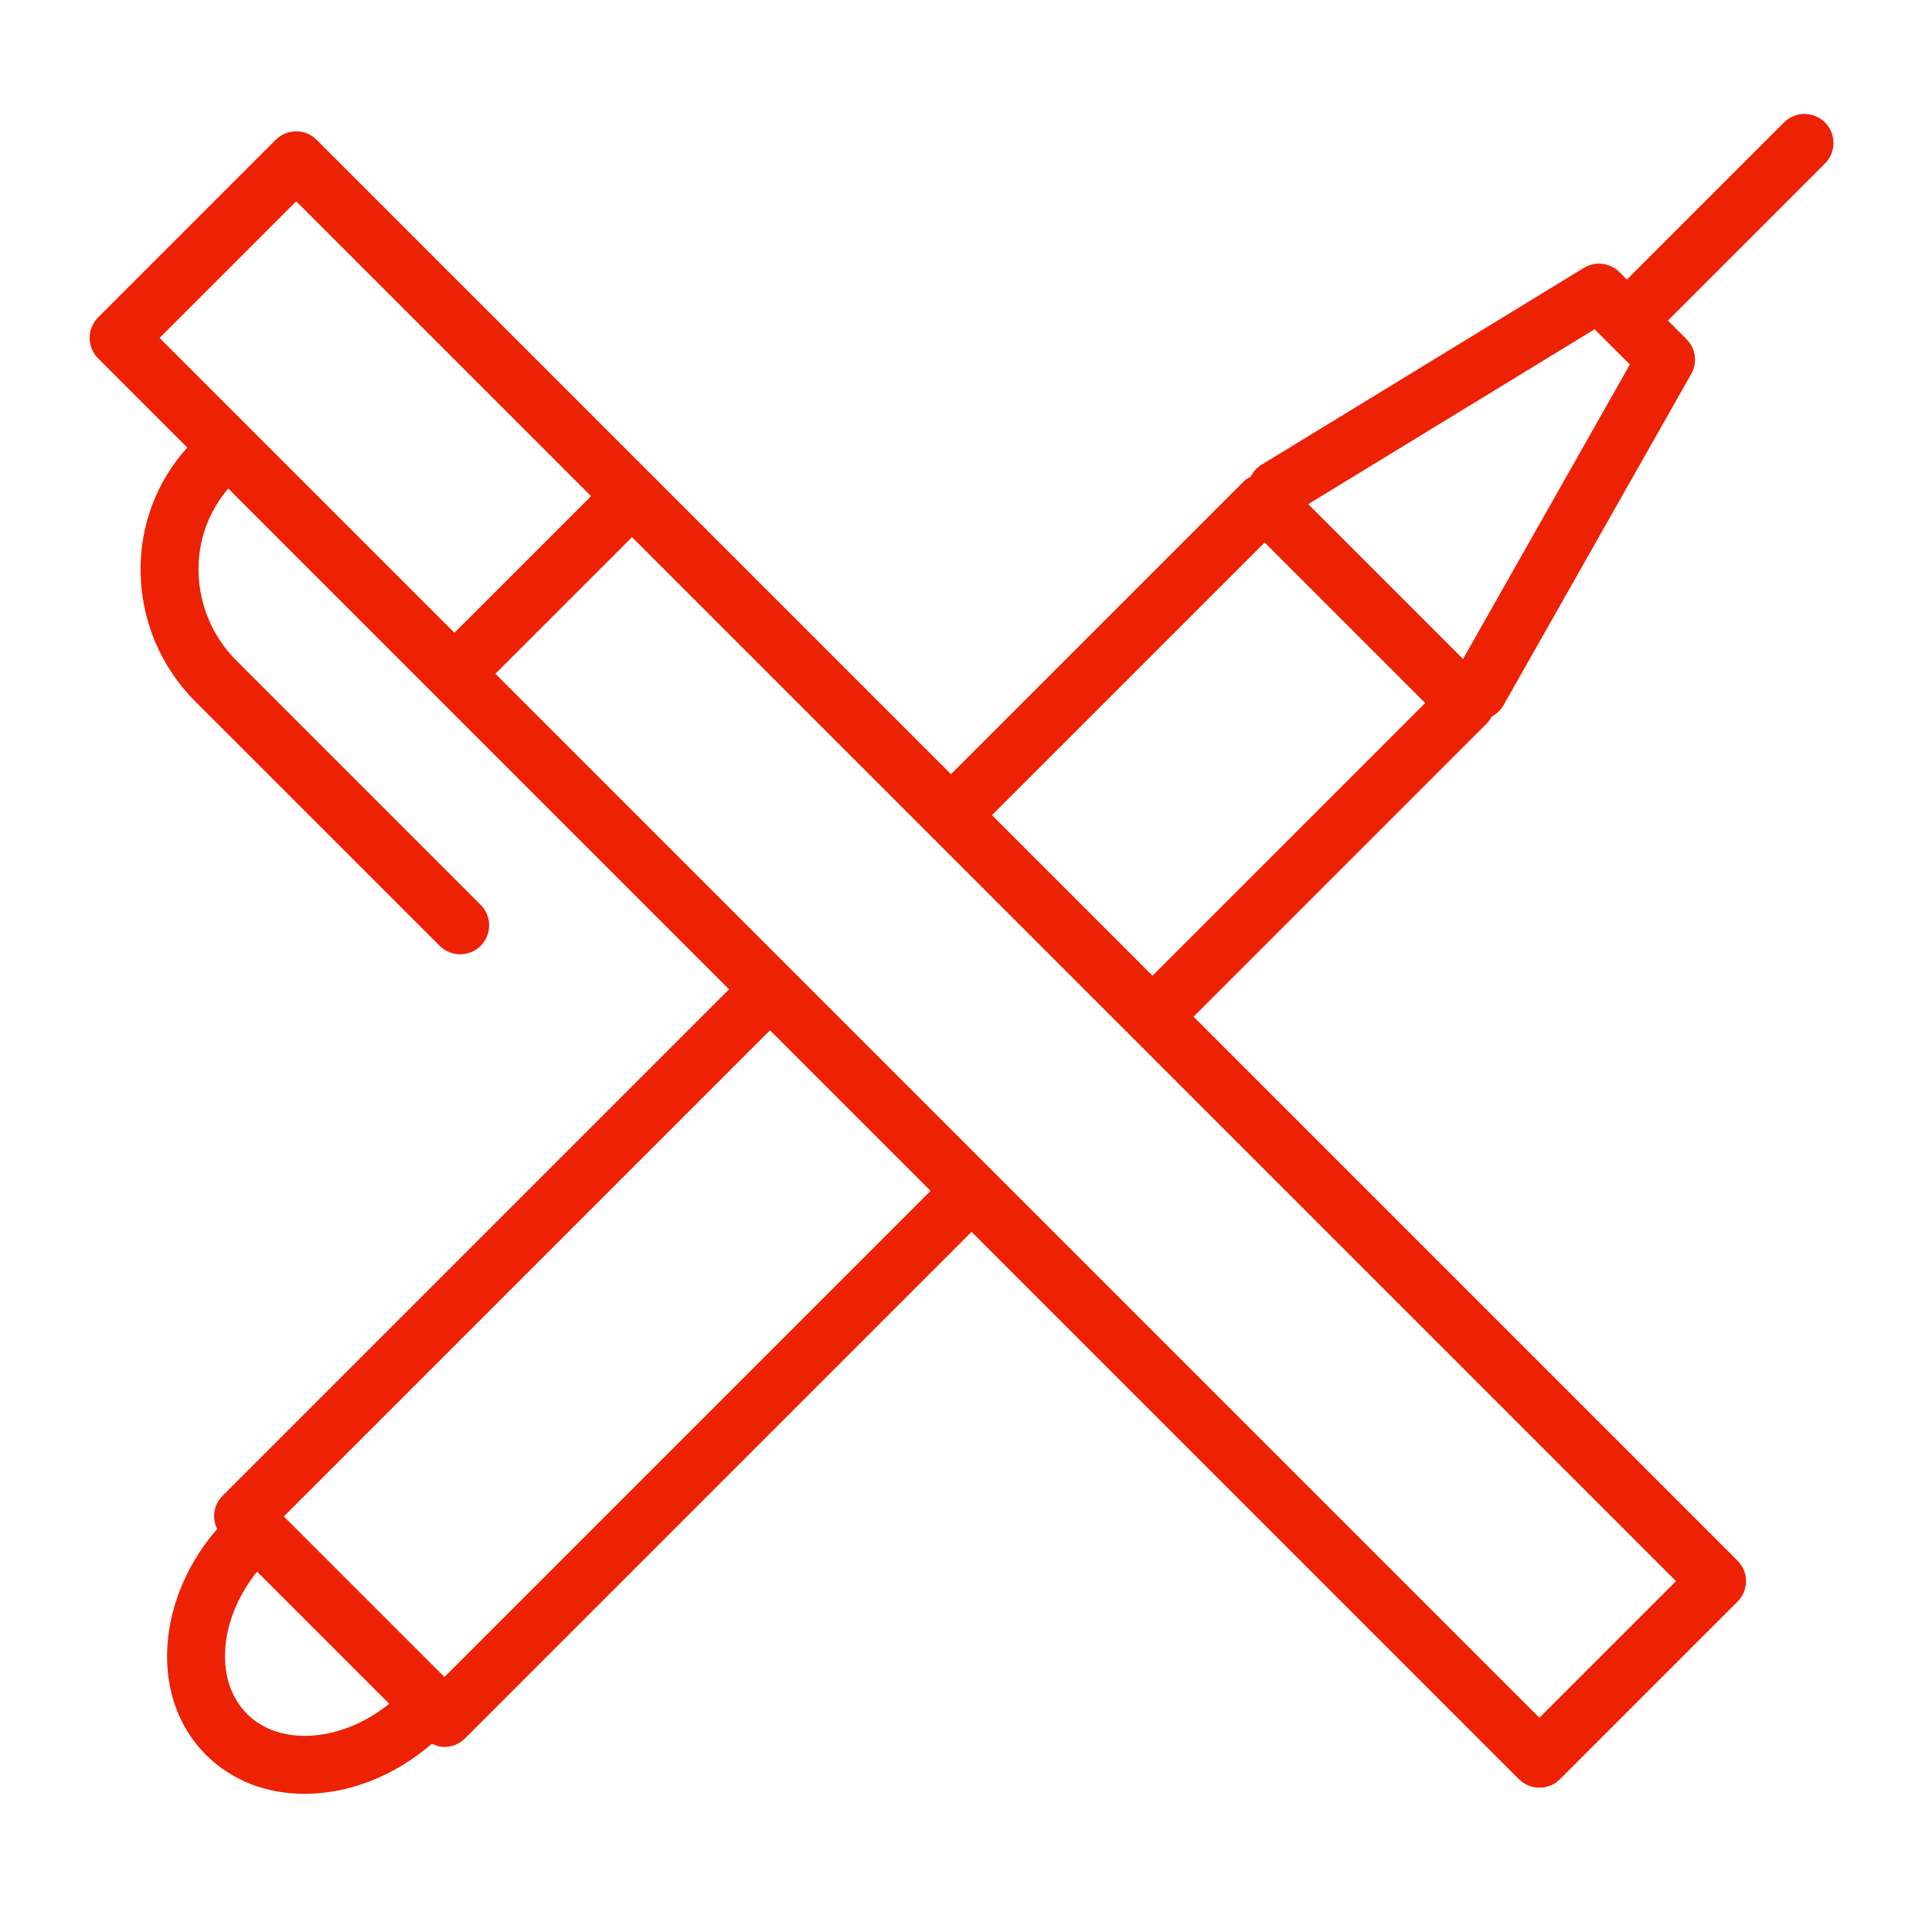 <?xml version="1.0" encoding="UTF-8"?> <svg xmlns="http://www.w3.org/2000/svg" viewBox="0 0 100.00 100.00" data-guides="{&quot;vertical&quot;:[],&quot;horizontal&quot;:[]}"><path fill="#ed2204" stroke="none" fill-opacity="1" stroke-width="1" stroke-opacity="1" color="rgb(51, 51, 51)" fill-rule="evenodd" id="tSvg134ffcf35fd" title="Path 14" d="M94.46 6.338C93.874 5.752 92.925 5.752 92.339 6.338C89.628 9.049 86.918 11.759 84.207 14.47C84.079 14.342 83.951 14.214 83.823 14.086C83.333 13.597 82.572 13.506 81.98 13.866C76.419 17.262 70.859 20.658 65.298 24.054C65.047 24.207 64.861 24.424 64.739 24.669C64.619 24.735 64.496 24.796 64.395 24.898C59.338 29.955 54.28 35.012 49.223 40.069C38.279 29.125 27.336 18.182 16.392 7.238C15.806 6.652 14.857 6.652 14.271 7.238C11.207 10.302 8.143 13.366 5.079 16.43C4.493 17.016 4.493 17.965 5.079 18.551C6.617 20.089 8.155 21.627 9.693 23.165C8.111 24.914 7.247 27.196 7.276 29.554C7.296 32.101 8.322 34.536 10.13 36.33C14.339 40.539 18.548 44.747 22.757 48.956C23.05 49.249 23.434 49.395 23.818 49.395C24.202 49.395 24.586 49.249 24.879 48.956C25.465 48.37 25.465 47.421 24.879 46.835C20.67 42.626 16.461 38.418 12.252 34.209C11.002 32.97 10.292 31.287 10.276 29.527C10.256 27.973 10.803 26.465 11.815 25.286C20.455 33.926 29.096 42.567 37.736 51.207C28.995 59.948 20.254 68.689 11.513 77.43C11.065 77.883 10.955 78.57 11.24 79.14C9.822 80.776 8.928 82.74 8.703 84.75C8.436 87.141 9.133 89.3 10.664 90.831C11.981 92.148 13.763 92.848 15.756 92.848C16.08 92.848 16.41 92.829 16.745 92.792C18.755 92.568 20.718 91.672 22.354 90.255C22.561 90.356 22.779 90.422 23.004 90.422C23.388 90.422 23.772 90.276 24.065 89.983C32.806 81.242 41.547 72.501 50.288 63.76C59.732 73.204 69.176 82.648 78.62 92.092C78.913 92.385 79.297 92.531 79.681 92.531C80.065 92.531 80.449 92.385 80.742 92.092C83.806 89.028 86.87 85.964 89.934 82.9C90.52 82.314 90.52 81.365 89.934 80.779C80.549 71.394 71.163 62.008 61.778 52.623C66.835 47.566 71.893 42.509 76.95 37.452C77.057 37.345 77.139 37.221 77.209 37.09C77.456 36.961 77.671 36.767 77.819 36.507C81.059 30.79 84.298 25.073 87.538 19.356C87.871 18.769 87.771 18.033 87.294 17.556C86.973 17.235 86.652 16.914 86.331 16.593C89.042 13.882 91.752 11.172 94.463 8.461C95.047 7.873 95.046 6.924 94.46 6.338ZM15.332 10.42C20.419 15.507 25.505 20.593 30.592 25.68C28.235 28.037 25.878 30.394 23.521 32.751C18.434 27.664 13.348 22.578 8.261 17.491C10.618 15.134 12.975 12.777 15.332 10.42ZM16.411 89.811C14.94 89.974 13.658 89.583 12.784 88.71C11.911 87.837 11.52 86.549 11.683 85.083C11.83 83.77 12.402 82.473 13.307 81.347C15.587 83.627 17.867 85.907 20.147 88.187C19.021 89.092 17.724 89.664 16.411 89.811ZM23.003 86.801C20.233 84.031 17.463 81.261 14.693 78.491C23.081 70.103 31.468 61.716 39.856 53.328C42.626 56.098 45.396 58.868 48.166 61.638C39.778 70.026 31.391 78.413 23.003 86.801ZM79.679 88.91C61.667 70.898 43.654 52.885 25.642 34.873C27.999 32.516 30.356 30.159 32.713 27.802C50.725 45.814 68.738 63.827 86.75 81.839C84.393 84.196 82.036 86.553 79.679 88.91ZM59.655 50.501C56.885 47.731 54.115 44.961 51.345 42.191C56.049 37.487 60.753 32.784 65.457 28.08C68.227 30.85 70.996 33.62 73.766 36.39C69.062 41.094 64.359 45.797 59.655 50.501ZM75.727 34.108C73.056 31.437 70.385 28.766 67.714 26.095C72.655 23.077 77.596 20.06 82.537 17.042C83.145 17.651 83.754 18.259 84.362 18.868C81.484 23.948 78.605 29.028 75.727 34.108Z"></path><defs></defs></svg> 